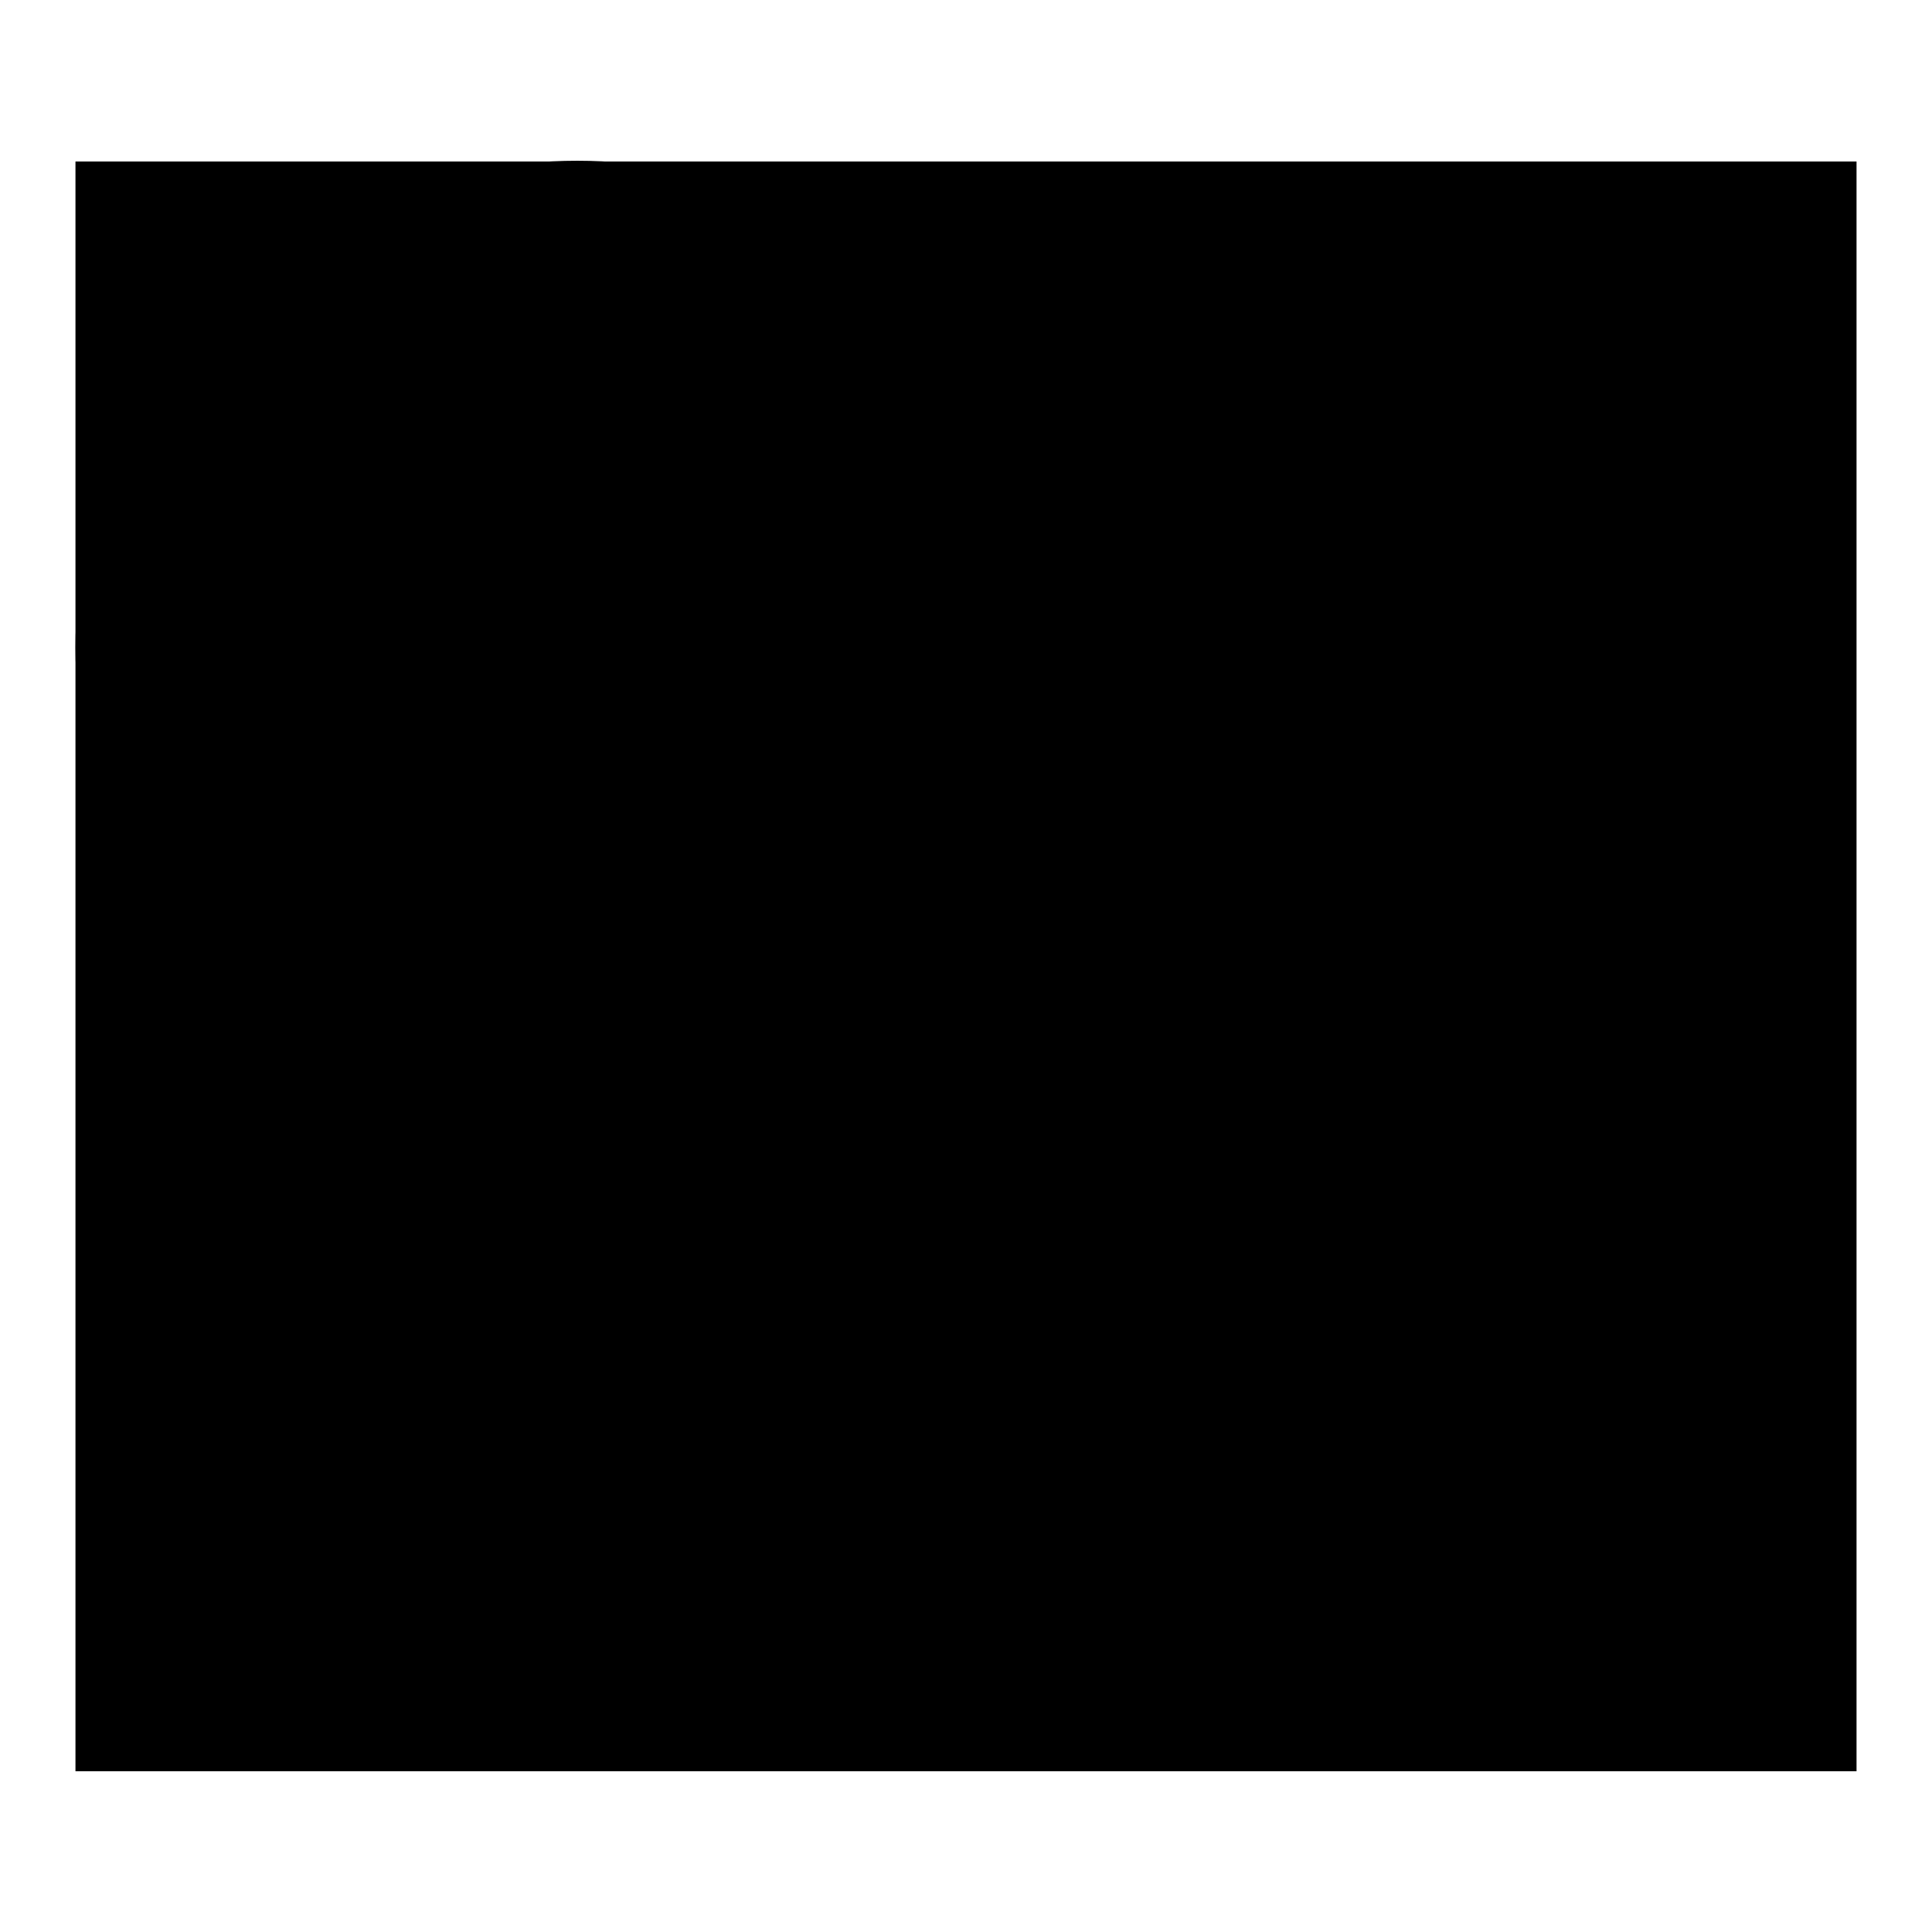 <?xml version="1.0" encoding="utf-8"?>
<!-- Svg Vector Icons : http://www.onlinewebfonts.com/icon -->
<!DOCTYPE svg PUBLIC "-//W3C//DTD SVG 1.1//EN" "http://www.w3.org/Graphics/SVG/1.1/DTD/svg11.dtd">
<svg version="1.1" xmlns="http://www.w3.org/2000/svg" xmlns:xlink="http://www.w3.org/1999/xlink" x="0px" y="0px" viewBox="0 0 256 256" enable-background="new 0 0 256 256" xml:space="preserve">
<g><g><path fill="#000000" d="M10,21.4h236v213.3H10V21.4z"/><path fill="#000000" d="M179.7,21.4c-17.6,0-31.8,6.1-44.4,18.4l0,0l-7.3,8.7l-7.1-8.3l0,0l0,0c-12.6-12.2-26.8-18.9-44.4-18.9c-17.8,0-34.5,6.7-47,18.9C16.9,52.4,10,68.6,10,85.8c0,17,6.9,33.3,19.5,45.4l88.2,86.2c2.6,2.6,6.5,4.2,10.3,4.2c4,0,7.7-1.6,10.5-4.2l40.9-39.9v-4.6c-2.6,0.8-5.3,1.2-7.5,1.2c-6.3,0-12.4-2.4-16.6-7.1c-4.5-4.5-6.9-10.4-6.9-16.6c0-7.5,3-13.8,8.5-18c2.4-1.8,5.7-3.7,10.7-5.9c5.3-2.6,8.1-4.7,9.5-5.9c2.4-2.2,4.7-4.5,6.5-7.1c3.6-5.1,5.3-7.1,6.5-8.3c2.6-2.8,7.7-6.3,16-6.3c7.5,0,14,3.3,18.7,9.1c3.6,4.7,5.5,10.7,5.5,17.6v1.6c10.1-11.6,15.6-26.1,15.6-41.4c0-17.2-6.9-33.4-19.3-45.6C214.2,28.1,197.5,21.4,179.7,21.4L179.7,21.4z"/><path fill="#000000" d="M204.8,226.7c-5.1,0-9.5-2-12.8-5.5c-3.1-3.4-4.5-8.1-4.5-13.8V160c-8.3,5.1-12.6,6.1-15.6,6.1c-4.3,0-7.9-1.8-10.9-4.9c-3.1-3-4.7-6.7-4.7-10.9c0-4.9,2-8.9,5.5-11.6c2-1.4,4.9-3.3,9.3-5.3c4.9-2.2,8.7-4.7,11.6-6.9c2.8-2.6,5.3-5.5,7.5-8.5c3.6-5.1,5.1-6.7,5.9-7.5c2.2-2.4,5.7-3.7,10.1-3.7c4.9,0,9.3,2,12.2,5.9c2.6,3.3,4,7.7,4,12.8v79.1C222.5,225.1,209.1,226.7,204.8,226.7z"/></g></g>
</svg>